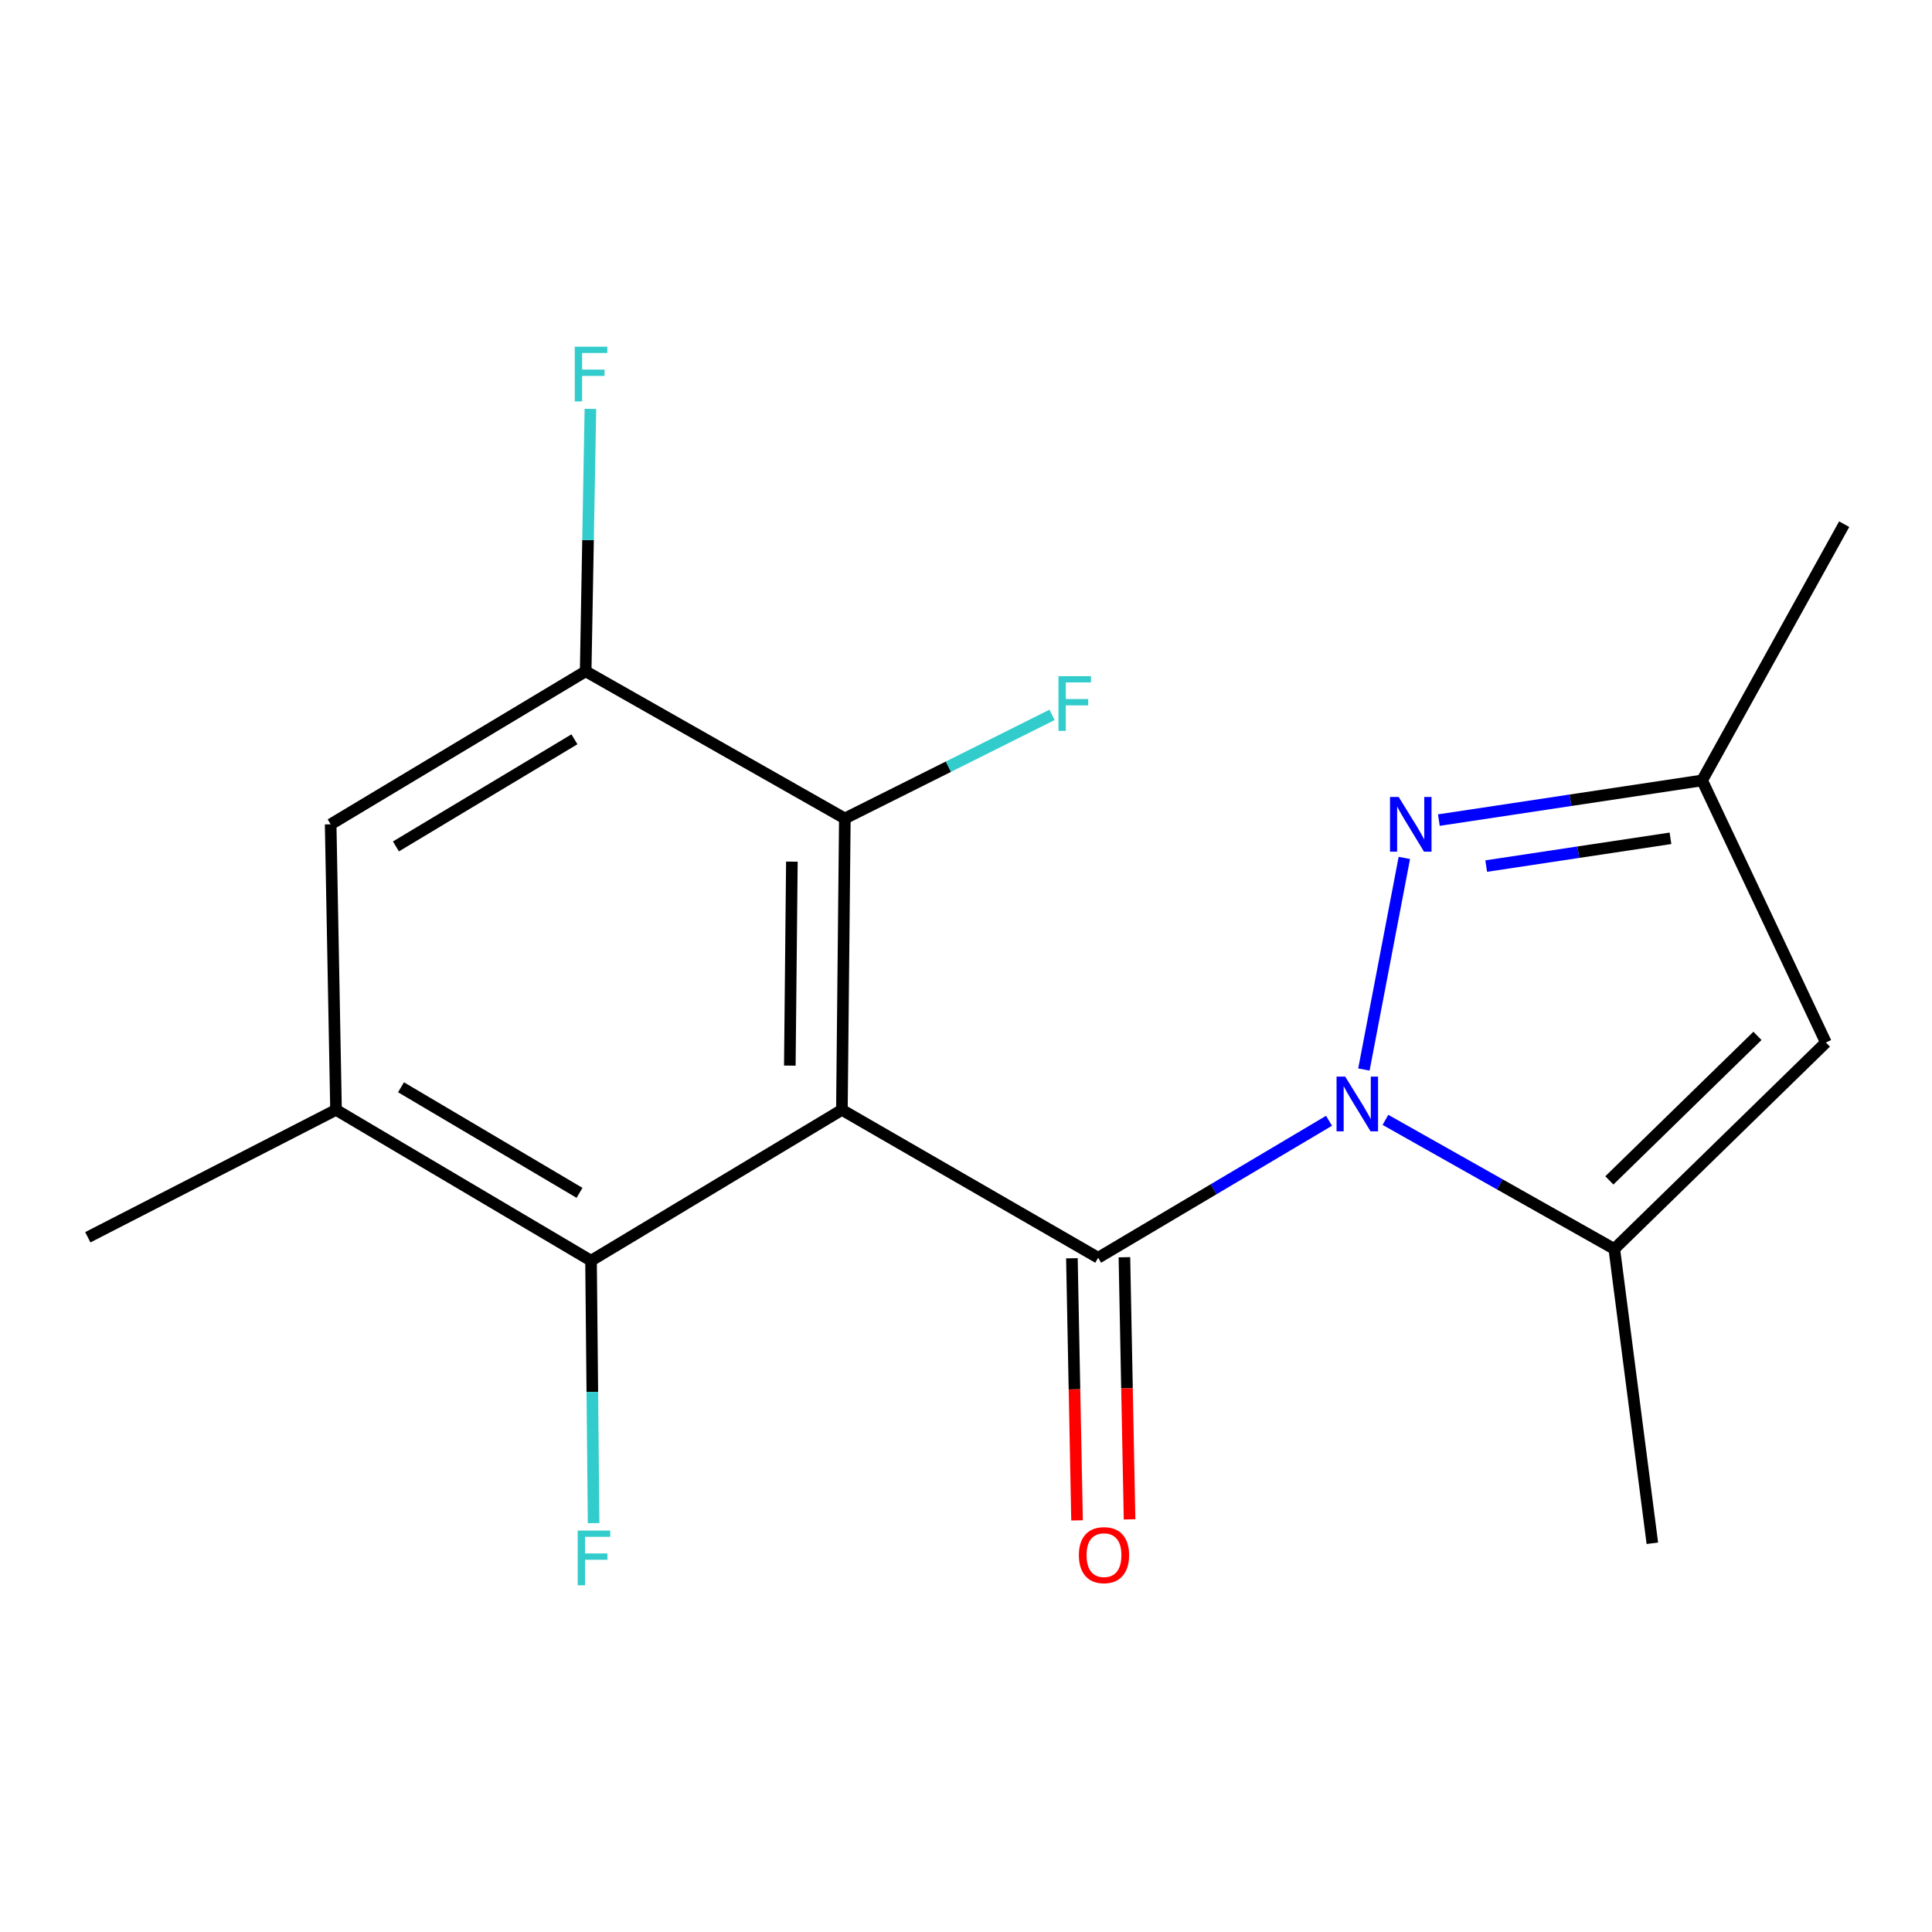 <?xml version='1.0' encoding='iso-8859-1'?>
<svg version='1.1' baseProfile='full'
              xmlns='http://www.w3.org/2000/svg'
                      xmlns:rdkit='http://www.rdkit.org/xml'
                      xmlns:xlink='http://www.w3.org/1999/xlink'
                  xml:space='preserve'
width='1000px' height='1000px' viewBox='0 0 1000 1000'>
<!-- END OF HEADER -->
<rect style='opacity:1.0;fill:#FFFFFF;stroke:none' width='1000' height='1000' x='0' y='0'> </rect>
<path class='bond-0' d='M 687.901,580.111 L 628.153,615.559' style='fill:none;fill-rule:evenodd;stroke:#0000FF;stroke-width:6px;stroke-linecap:butt;stroke-linejoin:miter;stroke-opacity:1' />
<path class='bond-0' d='M 628.153,615.559 L 568.405,651.007' style='fill:none;fill-rule:evenodd;stroke:#000000;stroke-width:6px;stroke-linecap:butt;stroke-linejoin:miter;stroke-opacity:1' />
<path class='bond-2' d='M 705.951,553.581 L 726.886,444.062' style='fill:none;fill-rule:evenodd;stroke:#0000FF;stroke-width:6px;stroke-linecap:butt;stroke-linejoin:miter;stroke-opacity:1' />
<path class='bond-3' d='M 717.098,579.637 L 776.329,613.049' style='fill:none;fill-rule:evenodd;stroke:#0000FF;stroke-width:6px;stroke-linecap:butt;stroke-linejoin:miter;stroke-opacity:1' />
<path class='bond-3' d='M 776.329,613.049 L 835.559,646.46' style='fill:none;fill-rule:evenodd;stroke:#000000;stroke-width:6px;stroke-linecap:butt;stroke-linejoin:miter;stroke-opacity:1' />
<path class='bond-1' d='M 568.405,651.007 L 435.764,574.461' style='fill:none;fill-rule:evenodd;stroke:#000000;stroke-width:6px;stroke-linecap:butt;stroke-linejoin:miter;stroke-opacity:1' />
<path class='bond-11' d='M 554.814,651.274 L 556.146,719.113' style='fill:none;fill-rule:evenodd;stroke:#000000;stroke-width:6px;stroke-linecap:butt;stroke-linejoin:miter;stroke-opacity:1' />
<path class='bond-11' d='M 556.146,719.113 L 557.478,786.953' style='fill:none;fill-rule:evenodd;stroke:#FF0000;stroke-width:6px;stroke-linecap:butt;stroke-linejoin:miter;stroke-opacity:1' />
<path class='bond-11' d='M 581.995,650.74 L 583.327,718.579' style='fill:none;fill-rule:evenodd;stroke:#000000;stroke-width:6px;stroke-linecap:butt;stroke-linejoin:miter;stroke-opacity:1' />
<path class='bond-11' d='M 583.327,718.579 L 584.659,786.419' style='fill:none;fill-rule:evenodd;stroke:#FF0000;stroke-width:6px;stroke-linecap:butt;stroke-linejoin:miter;stroke-opacity:1' />
<path class='bond-4' d='M 435.764,574.461 L 437.289,423.636' style='fill:none;fill-rule:evenodd;stroke:#000000;stroke-width:6px;stroke-linecap:butt;stroke-linejoin:miter;stroke-opacity:1' />
<path class='bond-4' d='M 408.808,551.562 L 409.875,445.985' style='fill:none;fill-rule:evenodd;stroke:#000000;stroke-width:6px;stroke-linecap:butt;stroke-linejoin:miter;stroke-opacity:1' />
<path class='bond-5' d='M 435.764,574.461 L 305.918,652.532' style='fill:none;fill-rule:evenodd;stroke:#000000;stroke-width:6px;stroke-linecap:butt;stroke-linejoin:miter;stroke-opacity:1' />
<path class='bond-8' d='M 744.763,424.478 L 812.892,414.209' style='fill:none;fill-rule:evenodd;stroke:#0000FF;stroke-width:6px;stroke-linecap:butt;stroke-linejoin:miter;stroke-opacity:1' />
<path class='bond-8' d='M 812.892,414.209 L 881.021,403.941' style='fill:none;fill-rule:evenodd;stroke:#000000;stroke-width:6px;stroke-linecap:butt;stroke-linejoin:miter;stroke-opacity:1' />
<path class='bond-8' d='M 769.254,448.28 L 816.944,441.092' style='fill:none;fill-rule:evenodd;stroke:#0000FF;stroke-width:6px;stroke-linecap:butt;stroke-linejoin:miter;stroke-opacity:1' />
<path class='bond-8' d='M 816.944,441.092 L 864.634,433.904' style='fill:none;fill-rule:evenodd;stroke:#000000;stroke-width:6px;stroke-linecap:butt;stroke-linejoin:miter;stroke-opacity:1' />
<path class='bond-6' d='M 835.559,646.46 L 945.075,539.602' style='fill:none;fill-rule:evenodd;stroke:#000000;stroke-width:6px;stroke-linecap:butt;stroke-linejoin:miter;stroke-opacity:1' />
<path class='bond-6' d='M 833,610.973 L 909.662,536.172' style='fill:none;fill-rule:evenodd;stroke:#000000;stroke-width:6px;stroke-linecap:butt;stroke-linejoin:miter;stroke-opacity:1' />
<path class='bond-15' d='M 835.559,646.46 L 855.254,798.796' style='fill:none;fill-rule:evenodd;stroke:#000000;stroke-width:6px;stroke-linecap:butt;stroke-linejoin:miter;stroke-opacity:1' />
<path class='bond-7' d='M 437.289,423.636 L 303.139,347.468' style='fill:none;fill-rule:evenodd;stroke:#000000;stroke-width:6px;stroke-linecap:butt;stroke-linejoin:miter;stroke-opacity:1' />
<path class='bond-12' d='M 437.289,423.636 L 490.91,396.825' style='fill:none;fill-rule:evenodd;stroke:#000000;stroke-width:6px;stroke-linecap:butt;stroke-linejoin:miter;stroke-opacity:1' />
<path class='bond-12' d='M 490.91,396.825 L 544.531,370.015' style='fill:none;fill-rule:evenodd;stroke:#33CCCC;stroke-width:6px;stroke-linecap:butt;stroke-linejoin:miter;stroke-opacity:1' />
<path class='bond-9' d='M 305.918,652.532 L 173.927,574.461' style='fill:none;fill-rule:evenodd;stroke:#000000;stroke-width:6px;stroke-linecap:butt;stroke-linejoin:miter;stroke-opacity:1' />
<path class='bond-9' d='M 299.96,617.422 L 207.566,562.772' style='fill:none;fill-rule:evenodd;stroke:#000000;stroke-width:6px;stroke-linecap:butt;stroke-linejoin:miter;stroke-opacity:1' />
<path class='bond-13' d='M 305.918,652.532 L 306.584,720.452' style='fill:none;fill-rule:evenodd;stroke:#000000;stroke-width:6px;stroke-linecap:butt;stroke-linejoin:miter;stroke-opacity:1' />
<path class='bond-13' d='M 306.584,720.452 L 307.251,788.372' style='fill:none;fill-rule:evenodd;stroke:#33CCCC;stroke-width:6px;stroke-linecap:butt;stroke-linejoin:miter;stroke-opacity:1' />
<path class='bond-18' d='M 945.075,539.602 L 881.021,403.941' style='fill:none;fill-rule:evenodd;stroke:#000000;stroke-width:6px;stroke-linecap:butt;stroke-linejoin:miter;stroke-opacity:1' />
<path class='bond-14' d='M 303.139,347.468 L 304.365,279.548' style='fill:none;fill-rule:evenodd;stroke:#000000;stroke-width:6px;stroke-linecap:butt;stroke-linejoin:miter;stroke-opacity:1' />
<path class='bond-14' d='M 304.365,279.548 L 305.592,211.628' style='fill:none;fill-rule:evenodd;stroke:#33CCCC;stroke-width:6px;stroke-linecap:butt;stroke-linejoin:miter;stroke-opacity:1' />
<path class='bond-19' d='M 303.139,347.468 L 171.147,426.672' style='fill:none;fill-rule:evenodd;stroke:#000000;stroke-width:6px;stroke-linecap:butt;stroke-linejoin:miter;stroke-opacity:1' />
<path class='bond-19' d='M 297.328,382.66 L 204.935,438.103' style='fill:none;fill-rule:evenodd;stroke:#000000;stroke-width:6px;stroke-linecap:butt;stroke-linejoin:miter;stroke-opacity:1' />
<path class='bond-17' d='M 881.021,403.941 L 954.545,271.315' style='fill:none;fill-rule:evenodd;stroke:#000000;stroke-width:6px;stroke-linecap:butt;stroke-linejoin:miter;stroke-opacity:1' />
<path class='bond-10' d='M 173.927,574.461 L 171.147,426.672' style='fill:none;fill-rule:evenodd;stroke:#000000;stroke-width:6px;stroke-linecap:butt;stroke-linejoin:miter;stroke-opacity:1' />
<path class='bond-16' d='M 173.927,574.461 L 45.455,640.404' style='fill:none;fill-rule:evenodd;stroke:#000000;stroke-width:6px;stroke-linecap:butt;stroke-linejoin:miter;stroke-opacity:1' />
<path  class='atom-0' d='M 696.28 557.265
L 705.56 572.265
Q 706.48 573.745, 707.96 576.425
Q 709.44 579.105, 709.52 579.265
L 709.52 557.265
L 713.28 557.265
L 713.28 585.585
L 709.4 585.585
L 699.44 569.185
Q 698.28 567.265, 697.04 565.065
Q 695.84 562.865, 695.48 562.185
L 695.48 585.585
L 691.8 585.585
L 691.8 557.265
L 696.28 557.265
' fill='#0000FF'/>
<path  class='atom-3' d='M 723.95 412.512
L 733.23 427.512
Q 734.15 428.992, 735.63 431.672
Q 737.11 434.352, 737.19 434.512
L 737.19 412.512
L 740.95 412.512
L 740.95 440.832
L 737.07 440.832
L 727.11 424.432
Q 725.95 422.512, 724.71 420.312
Q 723.51 418.112, 723.15 417.432
L 723.15 440.832
L 719.47 440.832
L 719.47 412.512
L 723.95 412.512
' fill='#0000FF'/>
<path  class='atom-12' d='M 558.425 804.933
Q 558.425 798.133, 561.785 794.333
Q 565.145 790.533, 571.425 790.533
Q 577.705 790.533, 581.065 794.333
Q 584.425 798.133, 584.425 804.933
Q 584.425 811.813, 581.025 815.733
Q 577.625 819.613, 571.425 819.613
Q 565.185 819.613, 561.785 815.733
Q 558.425 811.853, 558.425 804.933
M 571.425 816.413
Q 575.745 816.413, 578.065 813.533
Q 580.425 810.613, 580.425 804.933
Q 580.425 799.373, 578.065 796.573
Q 575.745 793.733, 571.425 793.733
Q 567.105 793.733, 564.745 796.533
Q 562.425 799.333, 562.425 804.933
Q 562.425 810.653, 564.745 813.533
Q 567.105 816.413, 571.425 816.413
' fill='#FF0000'/>
<path  class='atom-13' d='M 547.856 349.982
L 564.696 349.982
L 564.696 353.222
L 551.656 353.222
L 551.656 361.822
L 563.256 361.822
L 563.256 365.102
L 551.656 365.102
L 551.656 378.302
L 547.856 378.302
L 547.856 349.982
' fill='#33CCCC'/>
<path  class='atom-14' d='M 299.008 792.218
L 315.848 792.218
L 315.848 795.458
L 302.808 795.458
L 302.808 804.058
L 314.408 804.058
L 314.408 807.338
L 302.808 807.338
L 302.808 820.538
L 299.008 820.538
L 299.008 792.218
' fill='#33CCCC'/>
<path  class='atom-15' d='M 297.498 179.462
L 314.338 179.462
L 314.338 182.702
L 301.298 182.702
L 301.298 191.302
L 312.898 191.302
L 312.898 194.582
L 301.298 194.582
L 301.298 207.782
L 297.498 207.782
L 297.498 179.462
' fill='#33CCCC'/>
</svg>
